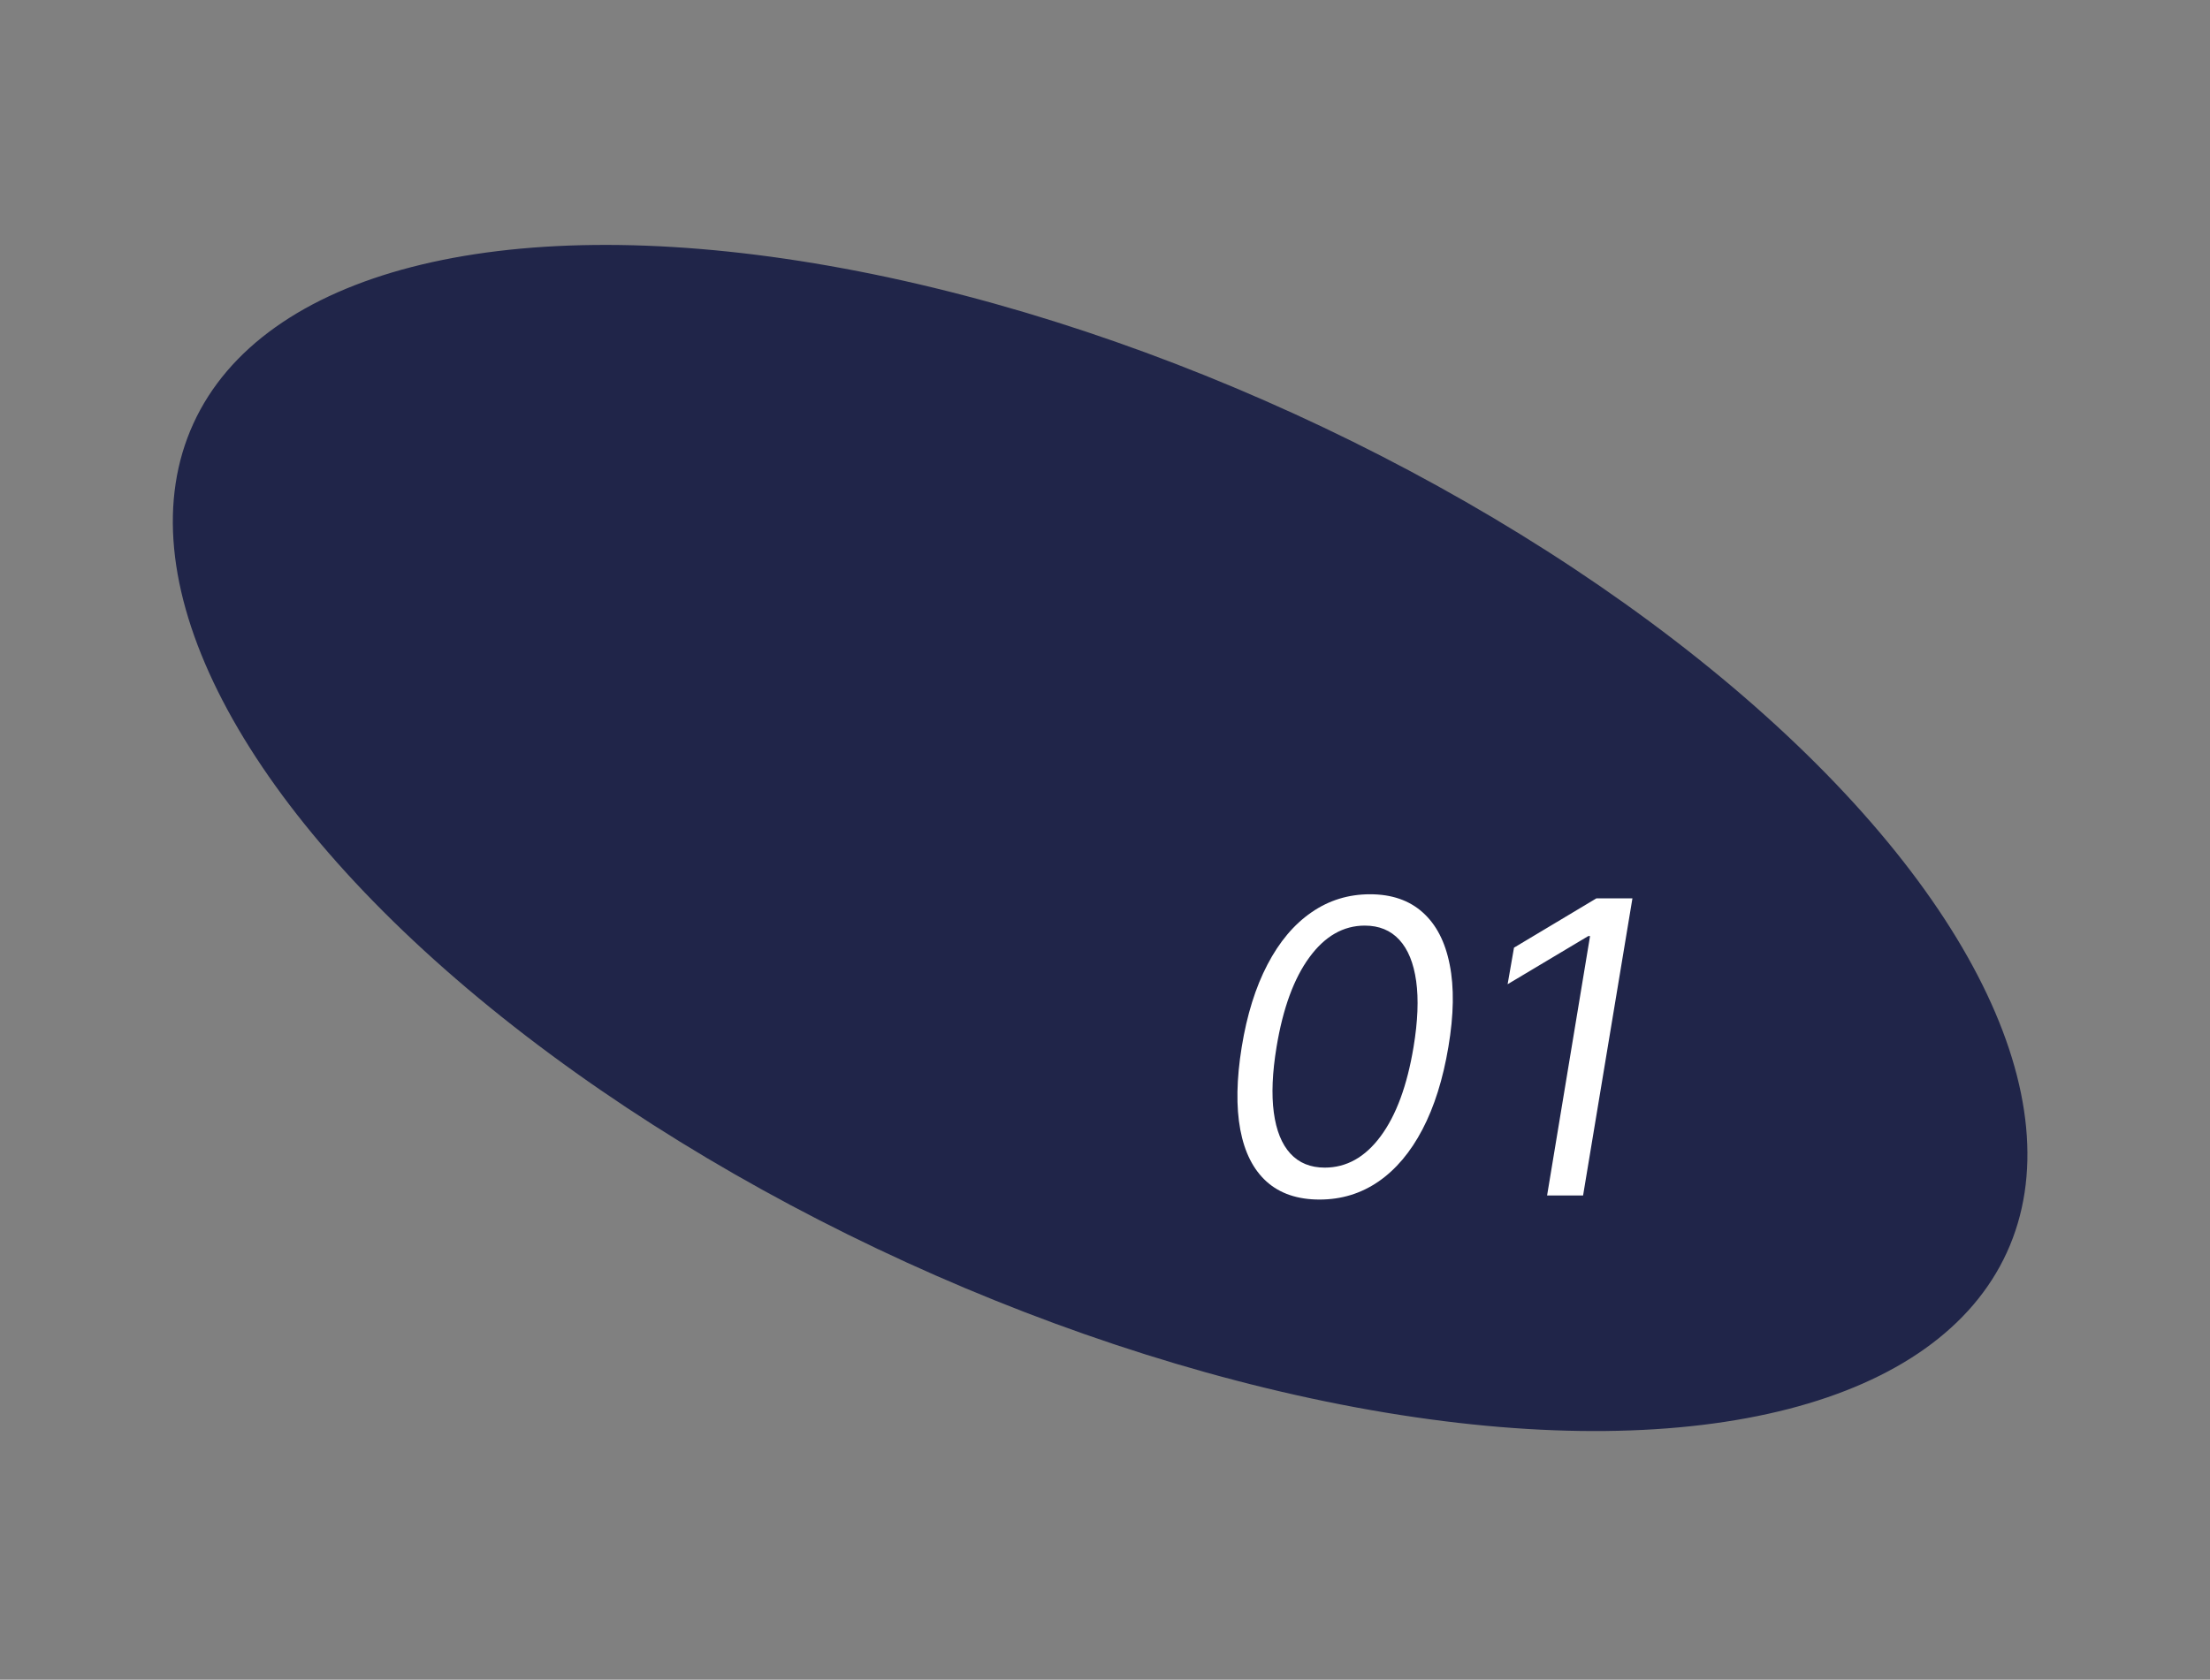 <?xml version="1.0" encoding="UTF-8"?> <svg xmlns="http://www.w3.org/2000/svg" width="146" height="111" viewBox="0 0 146 111" fill="none"><rect x="0" y="0" width="146" height="111" fill="#808080" stroke="none"/> <ellipse rx="65.828" ry="30.808" transform="matrix(-0.91 -0.416 -0.416 0.91 72.678 55.376)" fill="#202549"></ellipse> <path d="M87.172 79.269C85.727 79.269 84.564 78.876 83.682 78.089C82.8 77.297 82.218 76.149 81.937 74.647C81.656 73.139 81.688 71.317 82.033 69.182C82.378 67.06 82.944 65.248 83.73 63.745C84.516 62.237 85.484 61.086 86.635 60.294C87.785 59.495 89.077 59.095 90.508 59.095C91.94 59.095 93.1 59.495 93.989 60.294C94.884 61.093 95.478 62.243 95.772 63.745C96.073 65.248 96.044 67.06 95.686 69.182C95.328 71.317 94.756 73.135 93.97 74.638C93.184 76.14 92.215 77.287 91.065 78.08C89.914 78.872 88.617 79.269 87.172 79.269ZM87.517 77.159C88.955 77.159 90.186 76.469 91.209 75.088C92.238 73.701 92.963 71.732 93.385 69.182C93.666 67.482 93.724 66.034 93.558 64.839C93.391 63.643 93.021 62.732 92.445 62.106C91.87 61.48 91.109 61.166 90.163 61.166C88.744 61.166 87.523 61.866 86.501 63.266C85.478 64.66 84.756 66.632 84.334 69.182C84.053 70.882 83.992 72.327 84.152 73.516C84.311 74.705 84.676 75.609 85.245 76.229C85.814 76.849 86.571 77.159 87.517 77.159ZM107.844 59.364L104.584 79H102.206L105.044 61.857H104.929L99.598 65.04L100.02 62.624L105.466 59.364H107.844Z" fill="white"></path> </svg> 